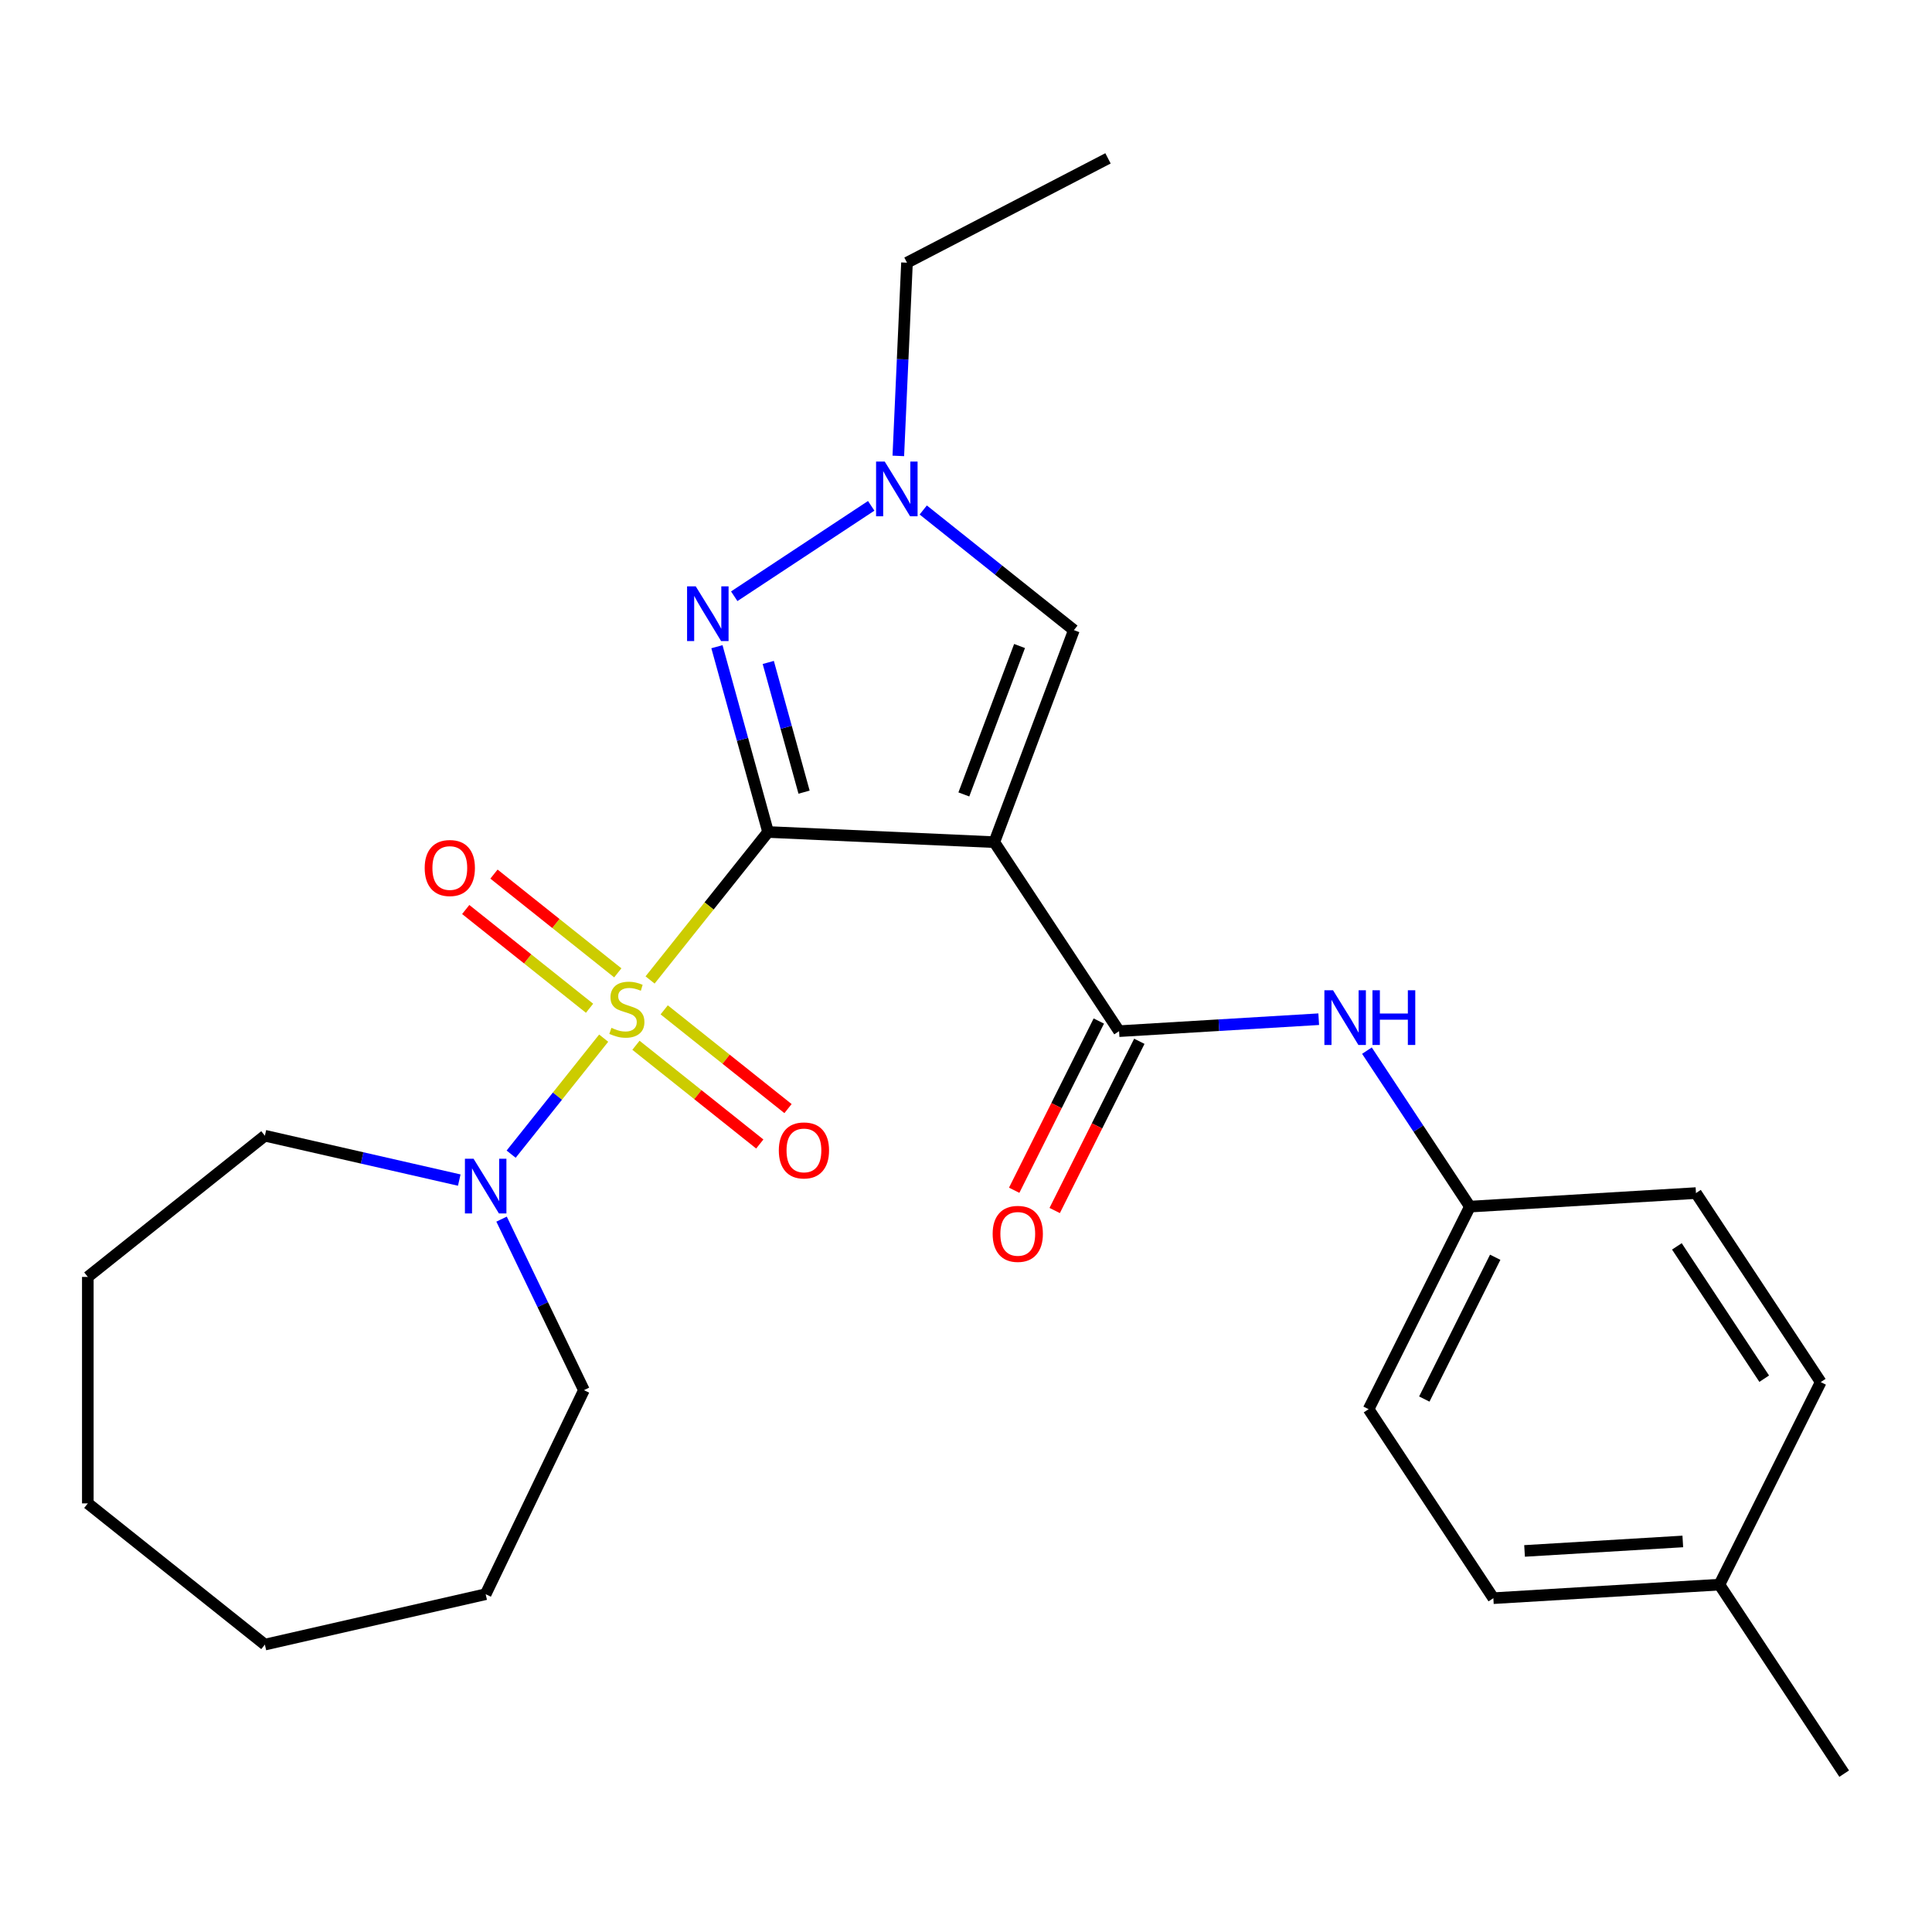 <?xml version='1.0' encoding='iso-8859-1'?>
<svg version='1.1' baseProfile='full'
              xmlns='http://www.w3.org/2000/svg'
                      xmlns:rdkit='http://www.rdkit.org/xml'
                      xmlns:xlink='http://www.w3.org/1999/xlink'
                  xml:space='preserve'
width='1000px' height='1000px' viewBox='0 0 1000 1000'>
<!-- END OF HEADER -->
<rect style='opacity:1.0;fill:#FFFFFF;stroke:none' width='1000' height='1000' x='0' y='0'> </rect>
<path class='bond-0' d='M 397.553,430.639 L 367.015,468.932' style='fill:none;fill-rule:evenodd;stroke:#000000;stroke-width:6px;stroke-linecap:butt;stroke-linejoin:miter;stroke-opacity:1' />
<path class='bond-0' d='M 367.015,468.932 L 336.478,507.225' style='fill:none;fill-rule:evenodd;stroke:#CCCC00;stroke-width:6px;stroke-linecap:butt;stroke-linejoin:miter;stroke-opacity:1' />
<path class='bond-1' d='M 397.553,430.639 L 514.655,435.898' style='fill:none;fill-rule:evenodd;stroke:#000000;stroke-width:6px;stroke-linecap:butt;stroke-linejoin:miter;stroke-opacity:1' />
<path class='bond-2' d='M 397.553,430.639 L 384.319,382.686' style='fill:none;fill-rule:evenodd;stroke:#000000;stroke-width:6px;stroke-linecap:butt;stroke-linejoin:miter;stroke-opacity:1' />
<path class='bond-2' d='M 384.319,382.686 L 371.085,334.734' style='fill:none;fill-rule:evenodd;stroke:#0000FF;stroke-width:6px;stroke-linecap:butt;stroke-linejoin:miter;stroke-opacity:1' />
<path class='bond-2' d='M 416.182,410.016 L 406.918,376.45' style='fill:none;fill-rule:evenodd;stroke:#000000;stroke-width:6px;stroke-linecap:butt;stroke-linejoin:miter;stroke-opacity:1' />
<path class='bond-2' d='M 406.918,376.45 L 397.654,342.883' style='fill:none;fill-rule:evenodd;stroke:#0000FF;stroke-width:6px;stroke-linecap:butt;stroke-linejoin:miter;stroke-opacity:1' />
<path class='bond-4' d='M 312.457,537.346 L 288.514,567.37' style='fill:none;fill-rule:evenodd;stroke:#CCCC00;stroke-width:6px;stroke-linecap:butt;stroke-linejoin:miter;stroke-opacity:1' />
<path class='bond-4' d='M 288.514,567.37 L 264.571,597.393' style='fill:none;fill-rule:evenodd;stroke:#0000FF;stroke-width:6px;stroke-linecap:butt;stroke-linejoin:miter;stroke-opacity:1' />
<path class='bond-8' d='M 319.765,503.543 L 287.721,477.988' style='fill:none;fill-rule:evenodd;stroke:#CCCC00;stroke-width:6px;stroke-linecap:butt;stroke-linejoin:miter;stroke-opacity:1' />
<path class='bond-8' d='M 287.721,477.988 L 255.676,452.433' style='fill:none;fill-rule:evenodd;stroke:#FF0000;stroke-width:6px;stroke-linecap:butt;stroke-linejoin:miter;stroke-opacity:1' />
<path class='bond-8' d='M 305.148,521.872 L 273.104,496.317' style='fill:none;fill-rule:evenodd;stroke:#CCCC00;stroke-width:6px;stroke-linecap:butt;stroke-linejoin:miter;stroke-opacity:1' />
<path class='bond-8' d='M 273.104,496.317 L 241.059,470.762' style='fill:none;fill-rule:evenodd;stroke:#FF0000;stroke-width:6px;stroke-linecap:butt;stroke-linejoin:miter;stroke-opacity:1' />
<path class='bond-9' d='M 329.169,541.028 L 361.214,566.583' style='fill:none;fill-rule:evenodd;stroke:#CCCC00;stroke-width:6px;stroke-linecap:butt;stroke-linejoin:miter;stroke-opacity:1' />
<path class='bond-9' d='M 361.214,566.583 L 393.259,592.138' style='fill:none;fill-rule:evenodd;stroke:#FF0000;stroke-width:6px;stroke-linecap:butt;stroke-linejoin:miter;stroke-opacity:1' />
<path class='bond-9' d='M 343.786,522.699 L 375.831,548.254' style='fill:none;fill-rule:evenodd;stroke:#CCCC00;stroke-width:6px;stroke-linecap:butt;stroke-linejoin:miter;stroke-opacity:1' />
<path class='bond-9' d='M 375.831,548.254 L 407.876,573.808' style='fill:none;fill-rule:evenodd;stroke:#FF0000;stroke-width:6px;stroke-linecap:butt;stroke-linejoin:miter;stroke-opacity:1' />
<path class='bond-3' d='M 514.655,435.898 L 579.231,533.727' style='fill:none;fill-rule:evenodd;stroke:#000000;stroke-width:6px;stroke-linecap:butt;stroke-linejoin:miter;stroke-opacity:1' />
<path class='bond-6' d='M 514.655,435.898 L 555.843,326.153' style='fill:none;fill-rule:evenodd;stroke:#000000;stroke-width:6px;stroke-linecap:butt;stroke-linejoin:miter;stroke-opacity:1' />
<path class='bond-6' d='M 498.884,411.199 L 527.716,334.377' style='fill:none;fill-rule:evenodd;stroke:#000000;stroke-width:6px;stroke-linecap:butt;stroke-linejoin:miter;stroke-opacity:1' />
<path class='bond-5' d='M 380.038,308.62 L 450.936,261.821' style='fill:none;fill-rule:evenodd;stroke:#0000FF;stroke-width:6px;stroke-linecap:butt;stroke-linejoin:miter;stroke-opacity:1' />
<path class='bond-7' d='M 579.231,533.727 L 630.901,530.631' style='fill:none;fill-rule:evenodd;stroke:#000000;stroke-width:6px;stroke-linecap:butt;stroke-linejoin:miter;stroke-opacity:1' />
<path class='bond-7' d='M 630.901,530.631 L 682.57,527.536' style='fill:none;fill-rule:evenodd;stroke:#0000FF;stroke-width:6px;stroke-linecap:butt;stroke-linejoin:miter;stroke-opacity:1' />
<path class='bond-10' d='M 568.747,528.483 L 546.844,572.278' style='fill:none;fill-rule:evenodd;stroke:#000000;stroke-width:6px;stroke-linecap:butt;stroke-linejoin:miter;stroke-opacity:1' />
<path class='bond-10' d='M 546.844,572.278 L 524.941,616.072' style='fill:none;fill-rule:evenodd;stroke:#FF0000;stroke-width:6px;stroke-linecap:butt;stroke-linejoin:miter;stroke-opacity:1' />
<path class='bond-10' d='M 589.715,538.97 L 567.811,582.764' style='fill:none;fill-rule:evenodd;stroke:#000000;stroke-width:6px;stroke-linecap:butt;stroke-linejoin:miter;stroke-opacity:1' />
<path class='bond-10' d='M 567.811,582.764 L 545.908,626.559' style='fill:none;fill-rule:evenodd;stroke:#FF0000;stroke-width:6px;stroke-linecap:butt;stroke-linejoin:miter;stroke-opacity:1' />
<path class='bond-16' d='M 259.612,631.022 L 280.927,675.283' style='fill:none;fill-rule:evenodd;stroke:#0000FF;stroke-width:6px;stroke-linecap:butt;stroke-linejoin:miter;stroke-opacity:1' />
<path class='bond-16' d='M 280.927,675.283 L 302.242,719.543' style='fill:none;fill-rule:evenodd;stroke:#000000;stroke-width:6px;stroke-linecap:butt;stroke-linejoin:miter;stroke-opacity:1' />
<path class='bond-17' d='M 237.711,610.811 L 187.406,599.33' style='fill:none;fill-rule:evenodd;stroke:#0000FF;stroke-width:6px;stroke-linecap:butt;stroke-linejoin:miter;stroke-opacity:1' />
<path class='bond-17' d='M 187.406,599.33 L 137.101,587.848' style='fill:none;fill-rule:evenodd;stroke:#000000;stroke-width:6px;stroke-linecap:butt;stroke-linejoin:miter;stroke-opacity:1' />
<path class='bond-13' d='M 464.964,235.977 L 467.21,185.971' style='fill:none;fill-rule:evenodd;stroke:#0000FF;stroke-width:6px;stroke-linecap:butt;stroke-linejoin:miter;stroke-opacity:1' />
<path class='bond-13' d='M 467.21,185.971 L 469.456,135.965' style='fill:none;fill-rule:evenodd;stroke:#000000;stroke-width:6px;stroke-linecap:butt;stroke-linejoin:miter;stroke-opacity:1' />
<path class='bond-26' d='M 477.867,263.969 L 516.855,295.061' style='fill:none;fill-rule:evenodd;stroke:#0000FF;stroke-width:6px;stroke-linecap:butt;stroke-linejoin:miter;stroke-opacity:1' />
<path class='bond-26' d='M 516.855,295.061 L 555.843,326.153' style='fill:none;fill-rule:evenodd;stroke:#000000;stroke-width:6px;stroke-linecap:butt;stroke-linejoin:miter;stroke-opacity:1' />
<path class='bond-11' d='M 707.522,543.807 L 734.17,584.176' style='fill:none;fill-rule:evenodd;stroke:#0000FF;stroke-width:6px;stroke-linecap:butt;stroke-linejoin:miter;stroke-opacity:1' />
<path class='bond-11' d='M 734.17,584.176 L 760.817,624.545' style='fill:none;fill-rule:evenodd;stroke:#000000;stroke-width:6px;stroke-linecap:butt;stroke-linejoin:miter;stroke-opacity:1' />
<path class='bond-14' d='M 760.817,624.545 L 877.827,617.535' style='fill:none;fill-rule:evenodd;stroke:#000000;stroke-width:6px;stroke-linecap:butt;stroke-linejoin:miter;stroke-opacity:1' />
<path class='bond-15' d='M 760.817,624.545 L 708.383,729.384' style='fill:none;fill-rule:evenodd;stroke:#000000;stroke-width:6px;stroke-linecap:butt;stroke-linejoin:miter;stroke-opacity:1' />
<path class='bond-15' d='M 773.92,650.758 L 737.216,724.145' style='fill:none;fill-rule:evenodd;stroke:#000000;stroke-width:6px;stroke-linecap:butt;stroke-linejoin:miter;stroke-opacity:1' />
<path class='bond-12' d='M 889.969,820.203 L 772.959,827.213' style='fill:none;fill-rule:evenodd;stroke:#000000;stroke-width:6px;stroke-linecap:butt;stroke-linejoin:miter;stroke-opacity:1' />
<path class='bond-12' d='M 871.016,797.852 L 789.109,802.759' style='fill:none;fill-rule:evenodd;stroke:#000000;stroke-width:6px;stroke-linecap:butt;stroke-linejoin:miter;stroke-opacity:1' />
<path class='bond-20' d='M 889.969,820.203 L 954.545,918.031' style='fill:none;fill-rule:evenodd;stroke:#000000;stroke-width:6px;stroke-linecap:butt;stroke-linejoin:miter;stroke-opacity:1' />
<path class='bond-28' d='M 889.969,820.203 L 942.403,715.364' style='fill:none;fill-rule:evenodd;stroke:#000000;stroke-width:6px;stroke-linecap:butt;stroke-linejoin:miter;stroke-opacity:1' />
<path class='bond-21' d='M 469.456,135.965 L 573.498,81.969' style='fill:none;fill-rule:evenodd;stroke:#000000;stroke-width:6px;stroke-linecap:butt;stroke-linejoin:miter;stroke-opacity:1' />
<path class='bond-18' d='M 877.827,617.535 L 942.403,715.364' style='fill:none;fill-rule:evenodd;stroke:#000000;stroke-width:6px;stroke-linecap:butt;stroke-linejoin:miter;stroke-opacity:1' />
<path class='bond-18' d='M 867.948,645.124 L 913.151,713.605' style='fill:none;fill-rule:evenodd;stroke:#000000;stroke-width:6px;stroke-linecap:butt;stroke-linejoin:miter;stroke-opacity:1' />
<path class='bond-19' d='M 708.383,729.384 L 772.959,827.213' style='fill:none;fill-rule:evenodd;stroke:#000000;stroke-width:6px;stroke-linecap:butt;stroke-linejoin:miter;stroke-opacity:1' />
<path class='bond-22' d='M 302.242,719.543 L 251.382,825.155' style='fill:none;fill-rule:evenodd;stroke:#000000;stroke-width:6px;stroke-linecap:butt;stroke-linejoin:miter;stroke-opacity:1' />
<path class='bond-23' d='M 137.101,587.848 L 45.455,660.933' style='fill:none;fill-rule:evenodd;stroke:#000000;stroke-width:6px;stroke-linecap:butt;stroke-linejoin:miter;stroke-opacity:1' />
<path class='bond-24' d='M 251.382,825.155 L 137.101,851.239' style='fill:none;fill-rule:evenodd;stroke:#000000;stroke-width:6px;stroke-linecap:butt;stroke-linejoin:miter;stroke-opacity:1' />
<path class='bond-25' d='M 45.455,660.933 L 45.455,778.153' style='fill:none;fill-rule:evenodd;stroke:#000000;stroke-width:6px;stroke-linecap:butt;stroke-linejoin:miter;stroke-opacity:1' />
<path class='bond-27' d='M 137.101,851.239 L 45.455,778.153' style='fill:none;fill-rule:evenodd;stroke:#000000;stroke-width:6px;stroke-linecap:butt;stroke-linejoin:miter;stroke-opacity:1' />
<path  class='atom-1' d='M 316.467 532.005
Q 316.787 532.125, 318.107 532.685
Q 319.427 533.245, 320.867 533.605
Q 322.347 533.925, 323.787 533.925
Q 326.467 533.925, 328.027 532.645
Q 329.587 531.325, 329.587 529.045
Q 329.587 527.485, 328.787 526.525
Q 328.027 525.565, 326.827 525.045
Q 325.627 524.525, 323.627 523.925
Q 321.107 523.165, 319.587 522.445
Q 318.107 521.725, 317.027 520.205
Q 315.987 518.685, 315.987 516.125
Q 315.987 512.565, 318.387 510.365
Q 320.827 508.165, 325.627 508.165
Q 328.907 508.165, 332.627 509.725
L 331.707 512.805
Q 328.307 511.405, 325.747 511.405
Q 322.987 511.405, 321.467 512.565
Q 319.947 513.685, 319.987 515.645
Q 319.987 517.165, 320.747 518.085
Q 321.547 519.005, 322.667 519.525
Q 323.827 520.045, 325.747 520.645
Q 328.307 521.445, 329.827 522.245
Q 331.347 523.045, 332.427 524.685
Q 333.547 526.285, 333.547 529.045
Q 333.547 532.965, 330.907 535.085
Q 328.307 537.165, 323.947 537.165
Q 321.427 537.165, 319.507 536.605
Q 317.627 536.085, 315.387 535.165
L 316.467 532.005
' fill='#CCCC00'/>
<path  class='atom-3' d='M 360.108 303.483
L 369.388 318.483
Q 370.308 319.963, 371.788 322.643
Q 373.268 325.323, 373.348 325.483
L 373.348 303.483
L 377.108 303.483
L 377.108 331.803
L 373.228 331.803
L 363.268 315.403
Q 362.108 313.483, 360.868 311.283
Q 359.668 309.083, 359.308 308.403
L 359.308 331.803
L 355.628 331.803
L 355.628 303.483
L 360.108 303.483
' fill='#0000FF'/>
<path  class='atom-5' d='M 245.122 599.772
L 254.402 614.772
Q 255.322 616.252, 256.802 618.932
Q 258.282 621.612, 258.362 621.772
L 258.362 599.772
L 262.122 599.772
L 262.122 628.092
L 258.242 628.092
L 248.282 611.692
Q 247.122 609.772, 245.882 607.572
Q 244.682 605.372, 244.322 604.692
L 244.322 628.092
L 240.642 628.092
L 240.642 599.772
L 245.122 599.772
' fill='#0000FF'/>
<path  class='atom-6' d='M 457.937 238.907
L 467.217 253.907
Q 468.137 255.387, 469.617 258.067
Q 471.097 260.747, 471.177 260.907
L 471.177 238.907
L 474.937 238.907
L 474.937 267.227
L 471.057 267.227
L 461.097 250.827
Q 459.937 248.907, 458.697 246.707
Q 457.497 244.507, 457.137 243.827
L 457.137 267.227
L 453.457 267.227
L 453.457 238.907
L 457.937 238.907
' fill='#0000FF'/>
<path  class='atom-8' d='M 689.981 512.557
L 699.261 527.557
Q 700.181 529.037, 701.661 531.717
Q 703.141 534.397, 703.221 534.557
L 703.221 512.557
L 706.981 512.557
L 706.981 540.877
L 703.101 540.877
L 693.141 524.477
Q 691.981 522.557, 690.741 520.357
Q 689.541 518.157, 689.181 517.477
L 689.181 540.877
L 685.501 540.877
L 685.501 512.557
L 689.981 512.557
' fill='#0000FF'/>
<path  class='atom-8' d='M 710.381 512.557
L 714.221 512.557
L 714.221 524.597
L 728.701 524.597
L 728.701 512.557
L 732.541 512.557
L 732.541 540.877
L 728.701 540.877
L 728.701 527.797
L 714.221 527.797
L 714.221 540.877
L 710.381 540.877
L 710.381 512.557
' fill='#0000FF'/>
<path  class='atom-9' d='M 219.821 449.28
Q 219.821 442.48, 223.181 438.68
Q 226.541 434.88, 232.821 434.88
Q 239.101 434.88, 242.461 438.68
Q 245.821 442.48, 245.821 449.28
Q 245.821 456.16, 242.421 460.08
Q 239.021 463.96, 232.821 463.96
Q 226.581 463.96, 223.181 460.08
Q 219.821 456.2, 219.821 449.28
M 232.821 460.76
Q 237.141 460.76, 239.461 457.88
Q 241.821 454.96, 241.821 449.28
Q 241.821 443.72, 239.461 440.92
Q 237.141 438.08, 232.821 438.08
Q 228.501 438.08, 226.141 440.88
Q 223.821 443.68, 223.821 449.28
Q 223.821 455, 226.141 457.88
Q 228.501 460.76, 232.821 460.76
' fill='#FF0000'/>
<path  class='atom-10' d='M 403.114 595.451
Q 403.114 588.651, 406.474 584.851
Q 409.834 581.051, 416.114 581.051
Q 422.394 581.051, 425.754 584.851
Q 429.114 588.651, 429.114 595.451
Q 429.114 602.331, 425.714 606.251
Q 422.314 610.131, 416.114 610.131
Q 409.874 610.131, 406.474 606.251
Q 403.114 602.371, 403.114 595.451
M 416.114 606.931
Q 420.434 606.931, 422.754 604.051
Q 425.114 601.131, 425.114 595.451
Q 425.114 589.891, 422.754 587.091
Q 420.434 584.251, 416.114 584.251
Q 411.794 584.251, 409.434 587.051
Q 407.114 589.851, 407.114 595.451
Q 407.114 601.171, 409.434 604.051
Q 411.794 606.931, 416.114 606.931
' fill='#FF0000'/>
<path  class='atom-11' d='M 513.797 638.646
Q 513.797 631.846, 517.157 628.046
Q 520.517 624.246, 526.797 624.246
Q 533.077 624.246, 536.437 628.046
Q 539.797 631.846, 539.797 638.646
Q 539.797 645.526, 536.397 649.446
Q 532.997 653.326, 526.797 653.326
Q 520.557 653.326, 517.157 649.446
Q 513.797 645.566, 513.797 638.646
M 526.797 650.126
Q 531.117 650.126, 533.437 647.246
Q 535.797 644.326, 535.797 638.646
Q 535.797 633.086, 533.437 630.286
Q 531.117 627.446, 526.797 627.446
Q 522.477 627.446, 520.117 630.246
Q 517.797 633.046, 517.797 638.646
Q 517.797 644.366, 520.117 647.246
Q 522.477 650.126, 526.797 650.126
' fill='#FF0000'/>
</svg>

